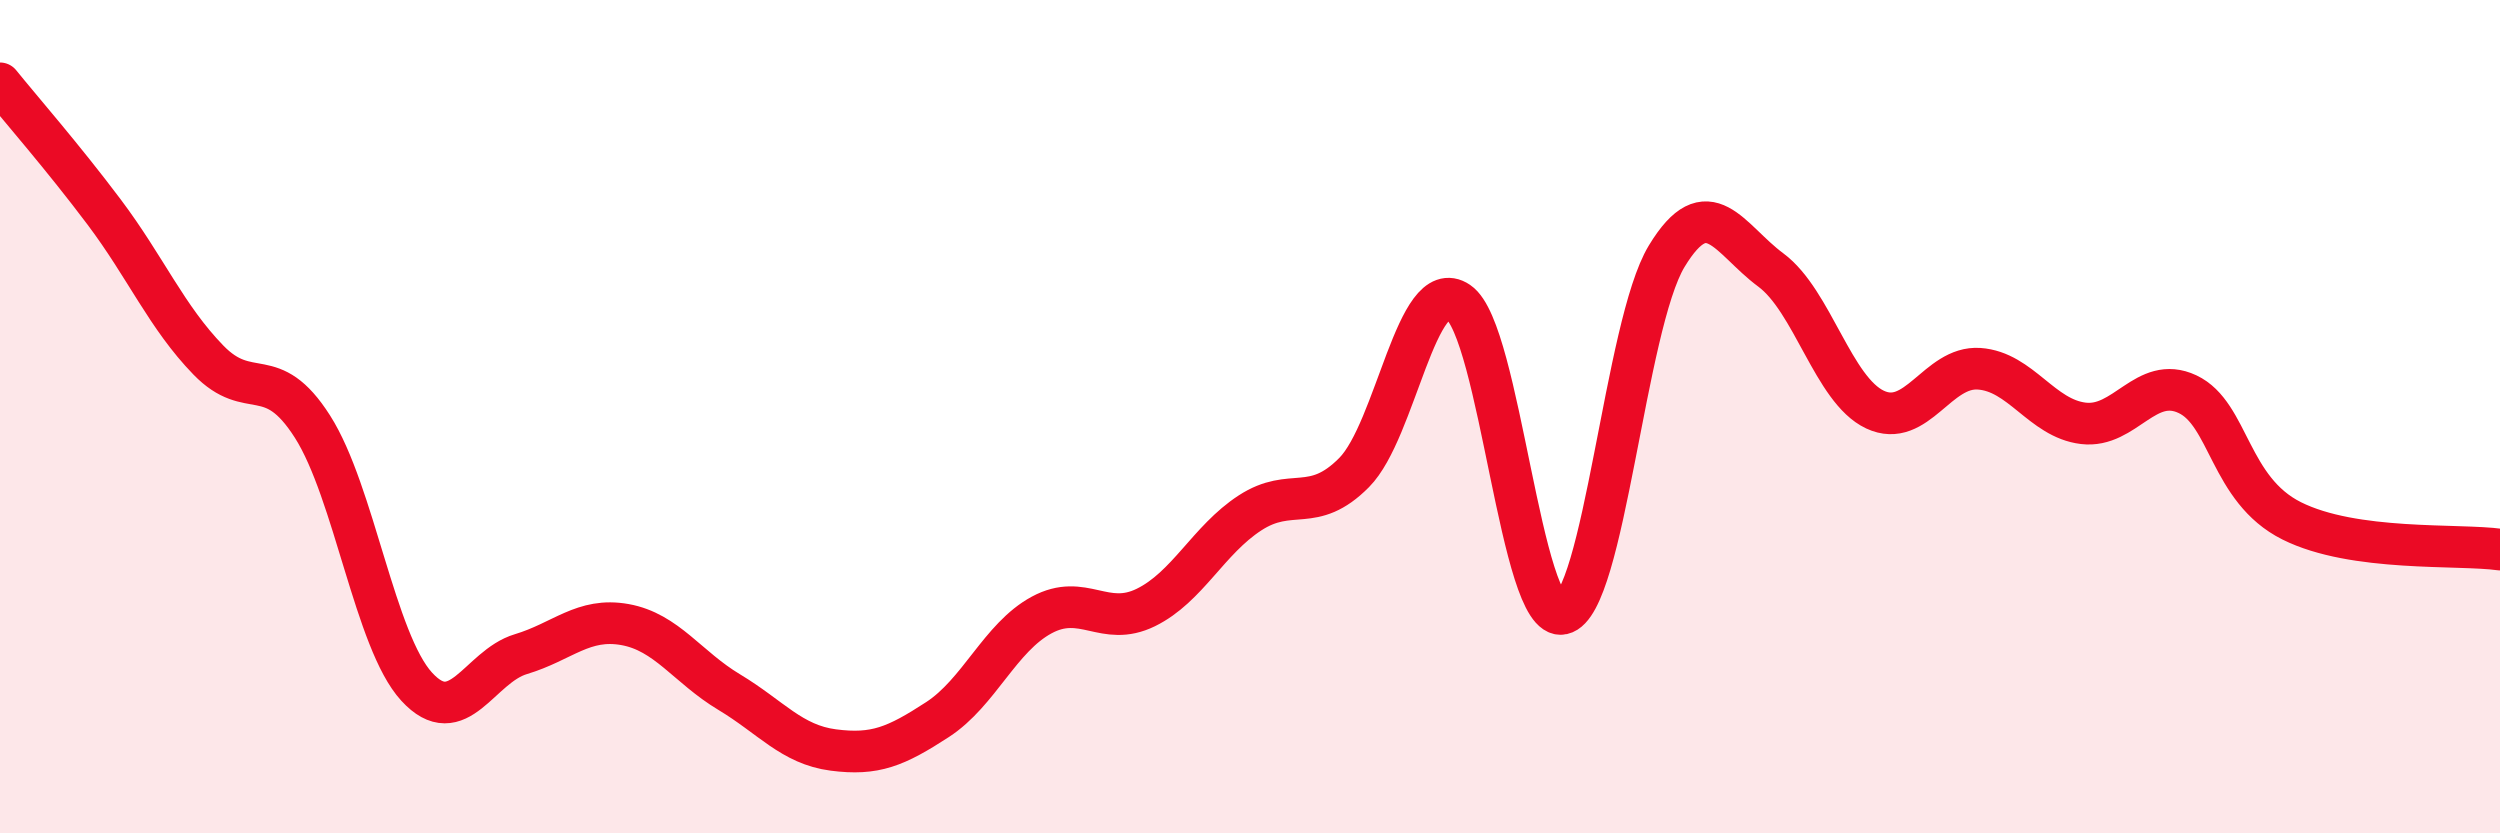 
    <svg width="60" height="20" viewBox="0 0 60 20" xmlns="http://www.w3.org/2000/svg">
      <path
        d="M 0,2 C 0.5,2.62 1.5,3.76 2.5,5.09 C 3.5,6.42 4,7.61 5,8.64 C 6,9.67 6.5,8.67 7.5,10.24 C 8.5,11.81 9,15.39 10,16.48 C 11,17.57 11.5,16 12.5,15.7 C 13.5,15.4 14,14.81 15,14.99 C 16,15.17 16.5,16.01 17.5,16.61 C 18.5,17.21 19,17.87 20,18 C 21,18.13 21.5,17.92 22.5,17.27 C 23.5,16.62 24,15.3 25,14.76 C 26,14.22 26.5,15.07 27.5,14.58 C 28.5,14.09 29,12.96 30,12.31 C 31,11.66 31.5,12.35 32.5,11.34 C 33.5,10.33 34,6.57 35,7.25 C 36,7.93 36.5,14.95 37.5,14.73 C 38.5,14.51 39,7.8 40,6.15 C 41,4.5 41.5,5.74 42.5,6.48 C 43.5,7.22 44,9.36 45,9.83 C 46,10.3 46.5,8.78 47.5,8.85 C 48.5,8.92 49,10.04 50,10.16 C 51,10.28 51.5,8.99 52.5,9.46 C 53.5,9.93 53.5,11.75 55,12.5 C 56.5,13.25 59,13.05 60,13.19L60 20L0 20Z"
        fill="#EB0A25"
        opacity="0.1"
        stroke-linecap="round"
        stroke-linejoin="round"
      />
      <path
        d="M 0,2 C 0.5,2.62 1.5,3.76 2.5,5.09 C 3.5,6.42 4,7.61 5,8.64 C 6,9.67 6.5,8.67 7.5,10.24 C 8.5,11.81 9,15.39 10,16.48 C 11,17.57 11.5,16 12.5,15.7 C 13.5,15.4 14,14.81 15,14.99 C 16,15.17 16.5,16.01 17.5,16.61 C 18.5,17.21 19,17.87 20,18 C 21,18.13 21.5,17.92 22.5,17.27 C 23.5,16.62 24,15.3 25,14.76 C 26,14.22 26.5,15.07 27.5,14.58 C 28.5,14.09 29,12.96 30,12.31 C 31,11.66 31.5,12.35 32.5,11.34 C 33.5,10.33 34,6.57 35,7.25 C 36,7.93 36.5,14.95 37.5,14.73 C 38.5,14.51 39,7.8 40,6.15 C 41,4.5 41.5,5.74 42.5,6.48 C 43.5,7.22 44,9.36 45,9.83 C 46,10.3 46.5,8.78 47.5,8.85 C 48.5,8.92 49,10.04 50,10.16 C 51,10.28 51.5,8.99 52.5,9.46 C 53.5,9.93 53.5,11.75 55,12.5 C 56.5,13.25 59,13.05 60,13.19"
        stroke="#EB0A25"
        stroke-width="1"
        fill="none"
        stroke-linecap="round"
        stroke-linejoin="round"
      />
    </svg>
  